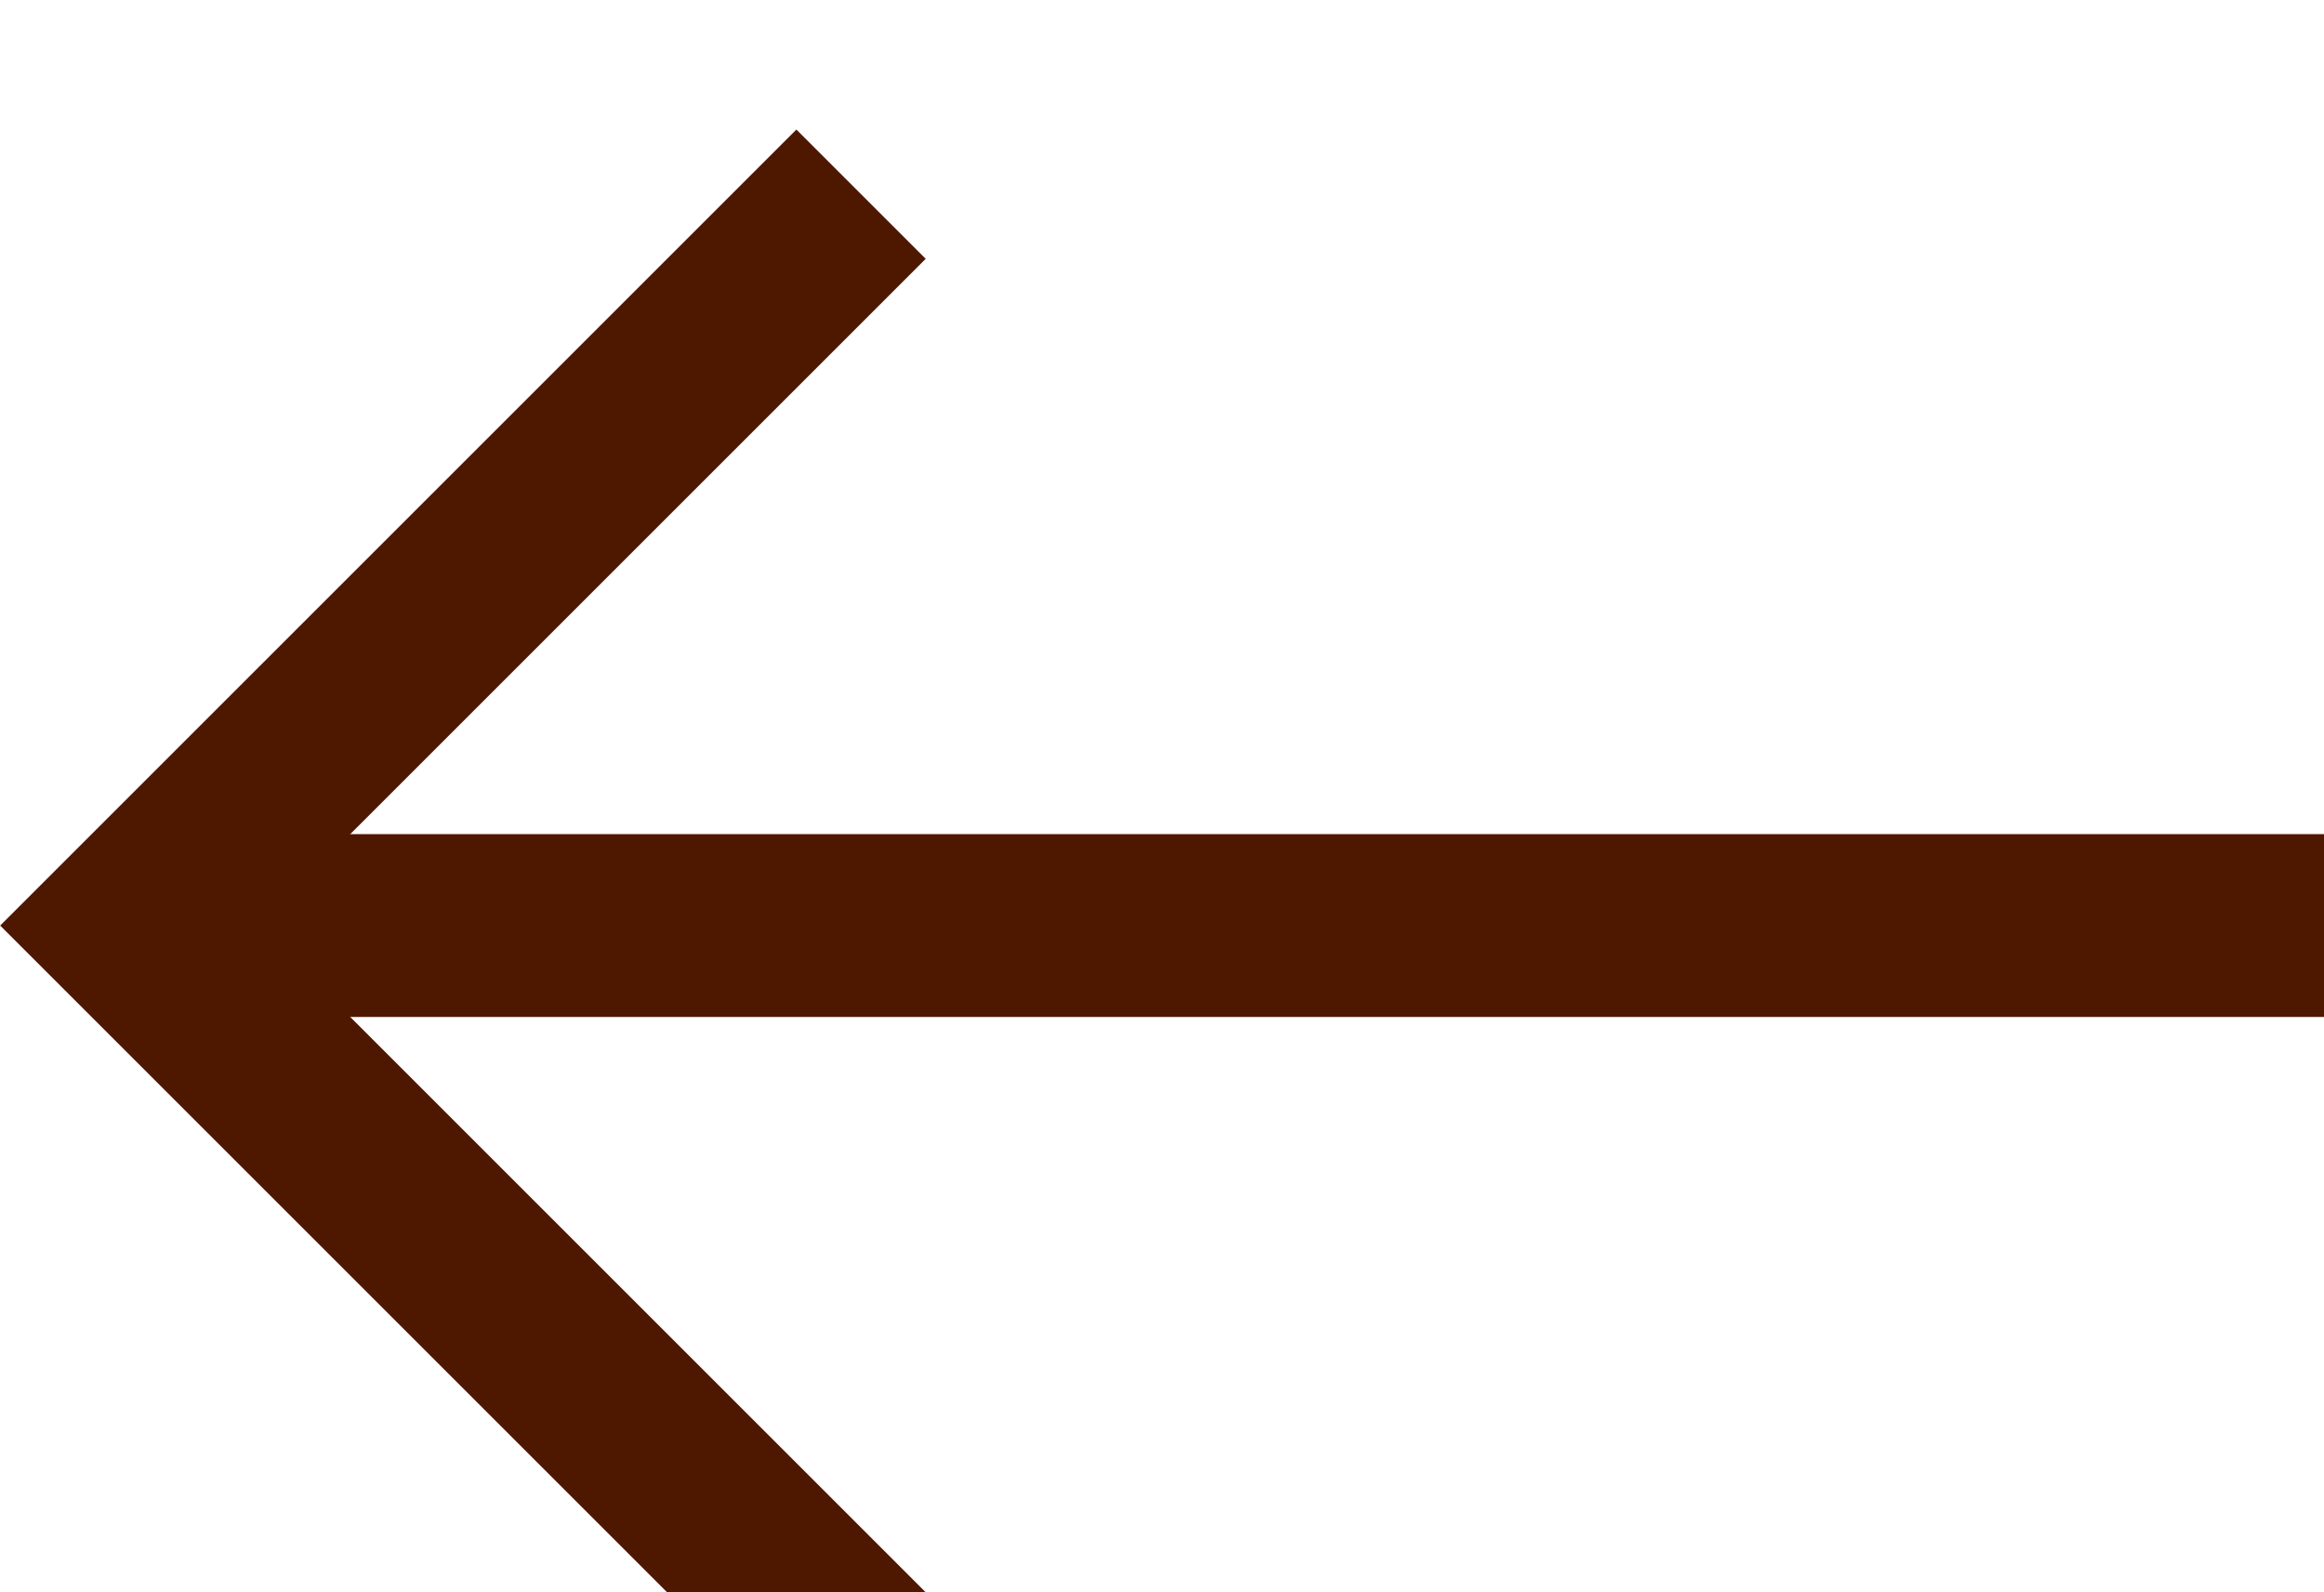 <svg xmlns="http://www.w3.org/2000/svg" width="12.707" height="8.707" viewBox="0 0 12.707 8.707">
  <g id="グループ_1425" data-name="グループ 1425" transform="translate(0 0.354) rotate(180 6.354 4.354)">
    <path id="パス_1596" data-name="パス 1596" d="M209.01,0h12" transform="translate(-209.01 4)" fill="none" stroke="#4e1800" stroke-width="1"/>
    <path id="パス_1534" data-name="パス 1534" d="M233.639,303.47l4,4-4,4" transform="translate(-225.639 -303.47)" fill="none" stroke="#4e1800" stroke-miterlimit="10" stroke-width="1"/>
  </g>
</svg>
